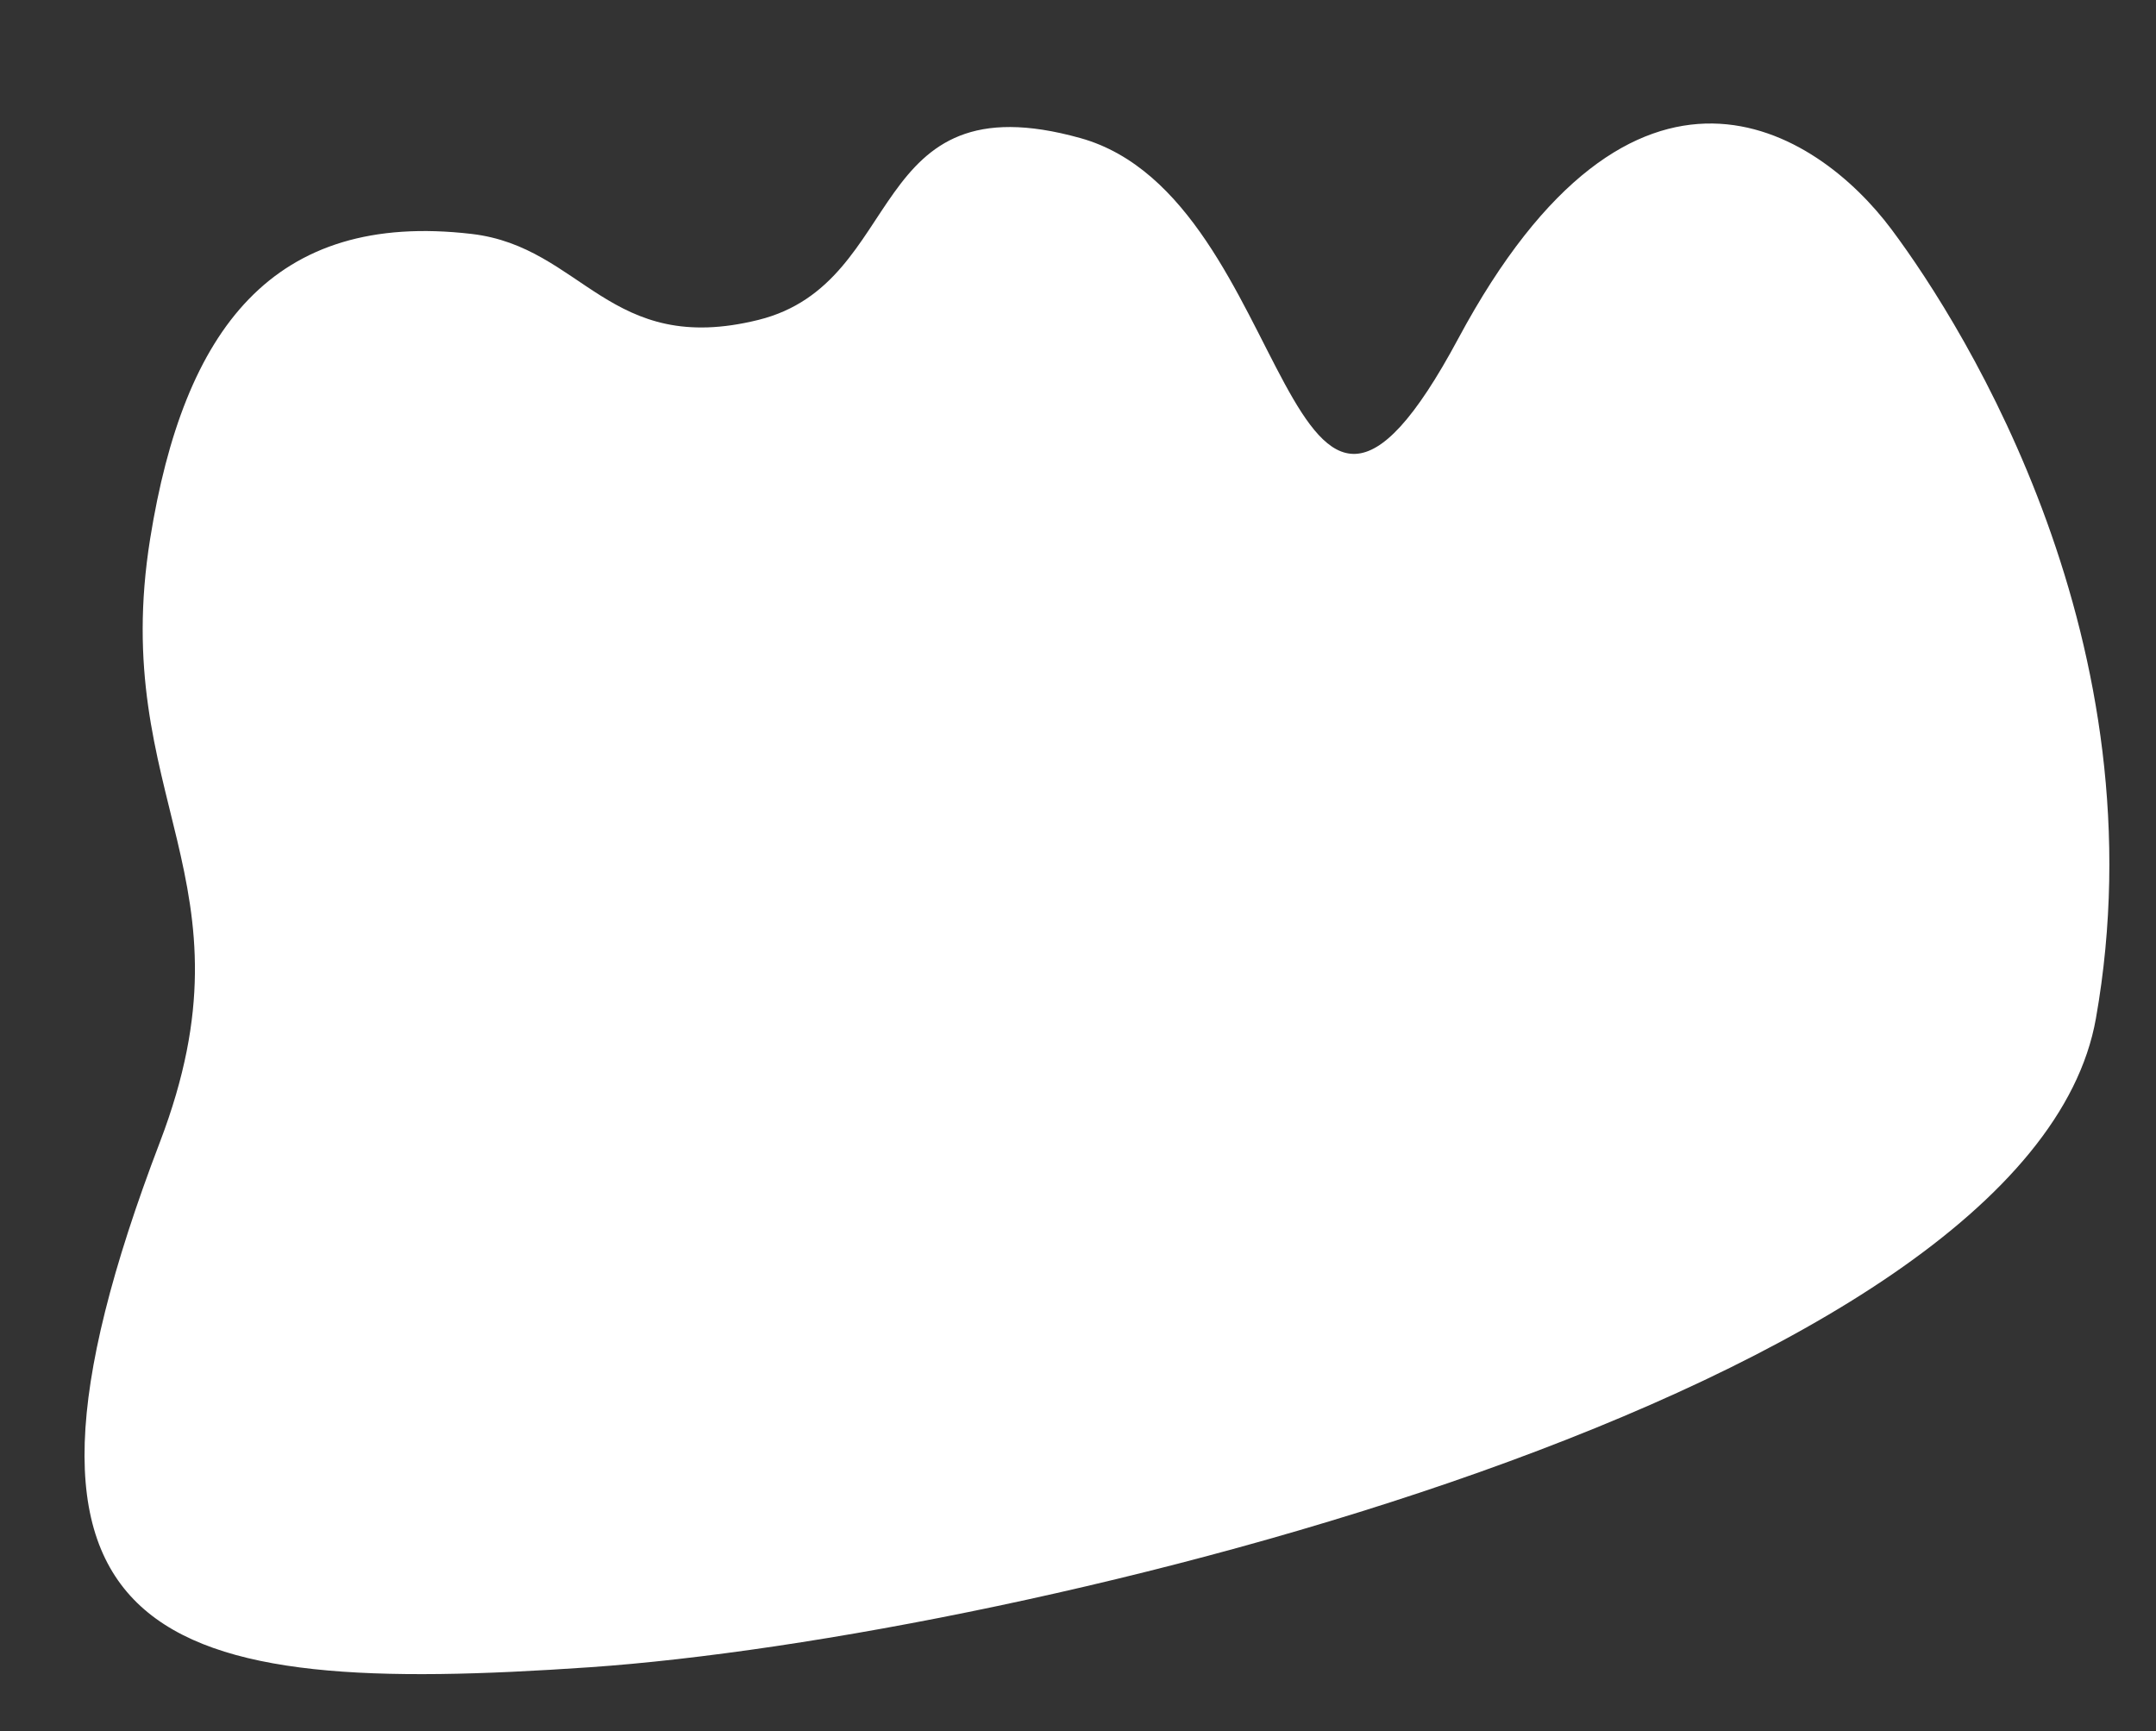 <svg xmlns="http://www.w3.org/2000/svg" xmlns:xlink="http://www.w3.org/1999/xlink" width="416" height="334" viewBox="0 0 416 334"><rect x="0" y="0" width="416" height="334" fill="#333333" stroke="none"/><defs><path id="a" d="M378.782 88.613c-9.974-39.62-29.05-60.946-66.91-53.122-21.163 4.372-24.322 25.942-53.665 21.345-29.343-4.598-24.327-44.789-64.957-29.53-40.63 15.261-29.996 104.859-69.262 44.886C84.72 12.22 51.619 37.924 38.884 58.48 26.151 79.036-6.16 142.765 12.857 213.59c19.02 70.823 217.065 100.904 300.389 99.367 83.324-1.539 119.627-13.854 73.797-108.207-23.717-48.827 4.2-66.645-8.261-116.137z"/></defs><use fill="#FFF" transform="scale(-1 1) rotate(5 0 -4573.397)" xlink:href="#a" fill-rule="evenodd"/></svg>